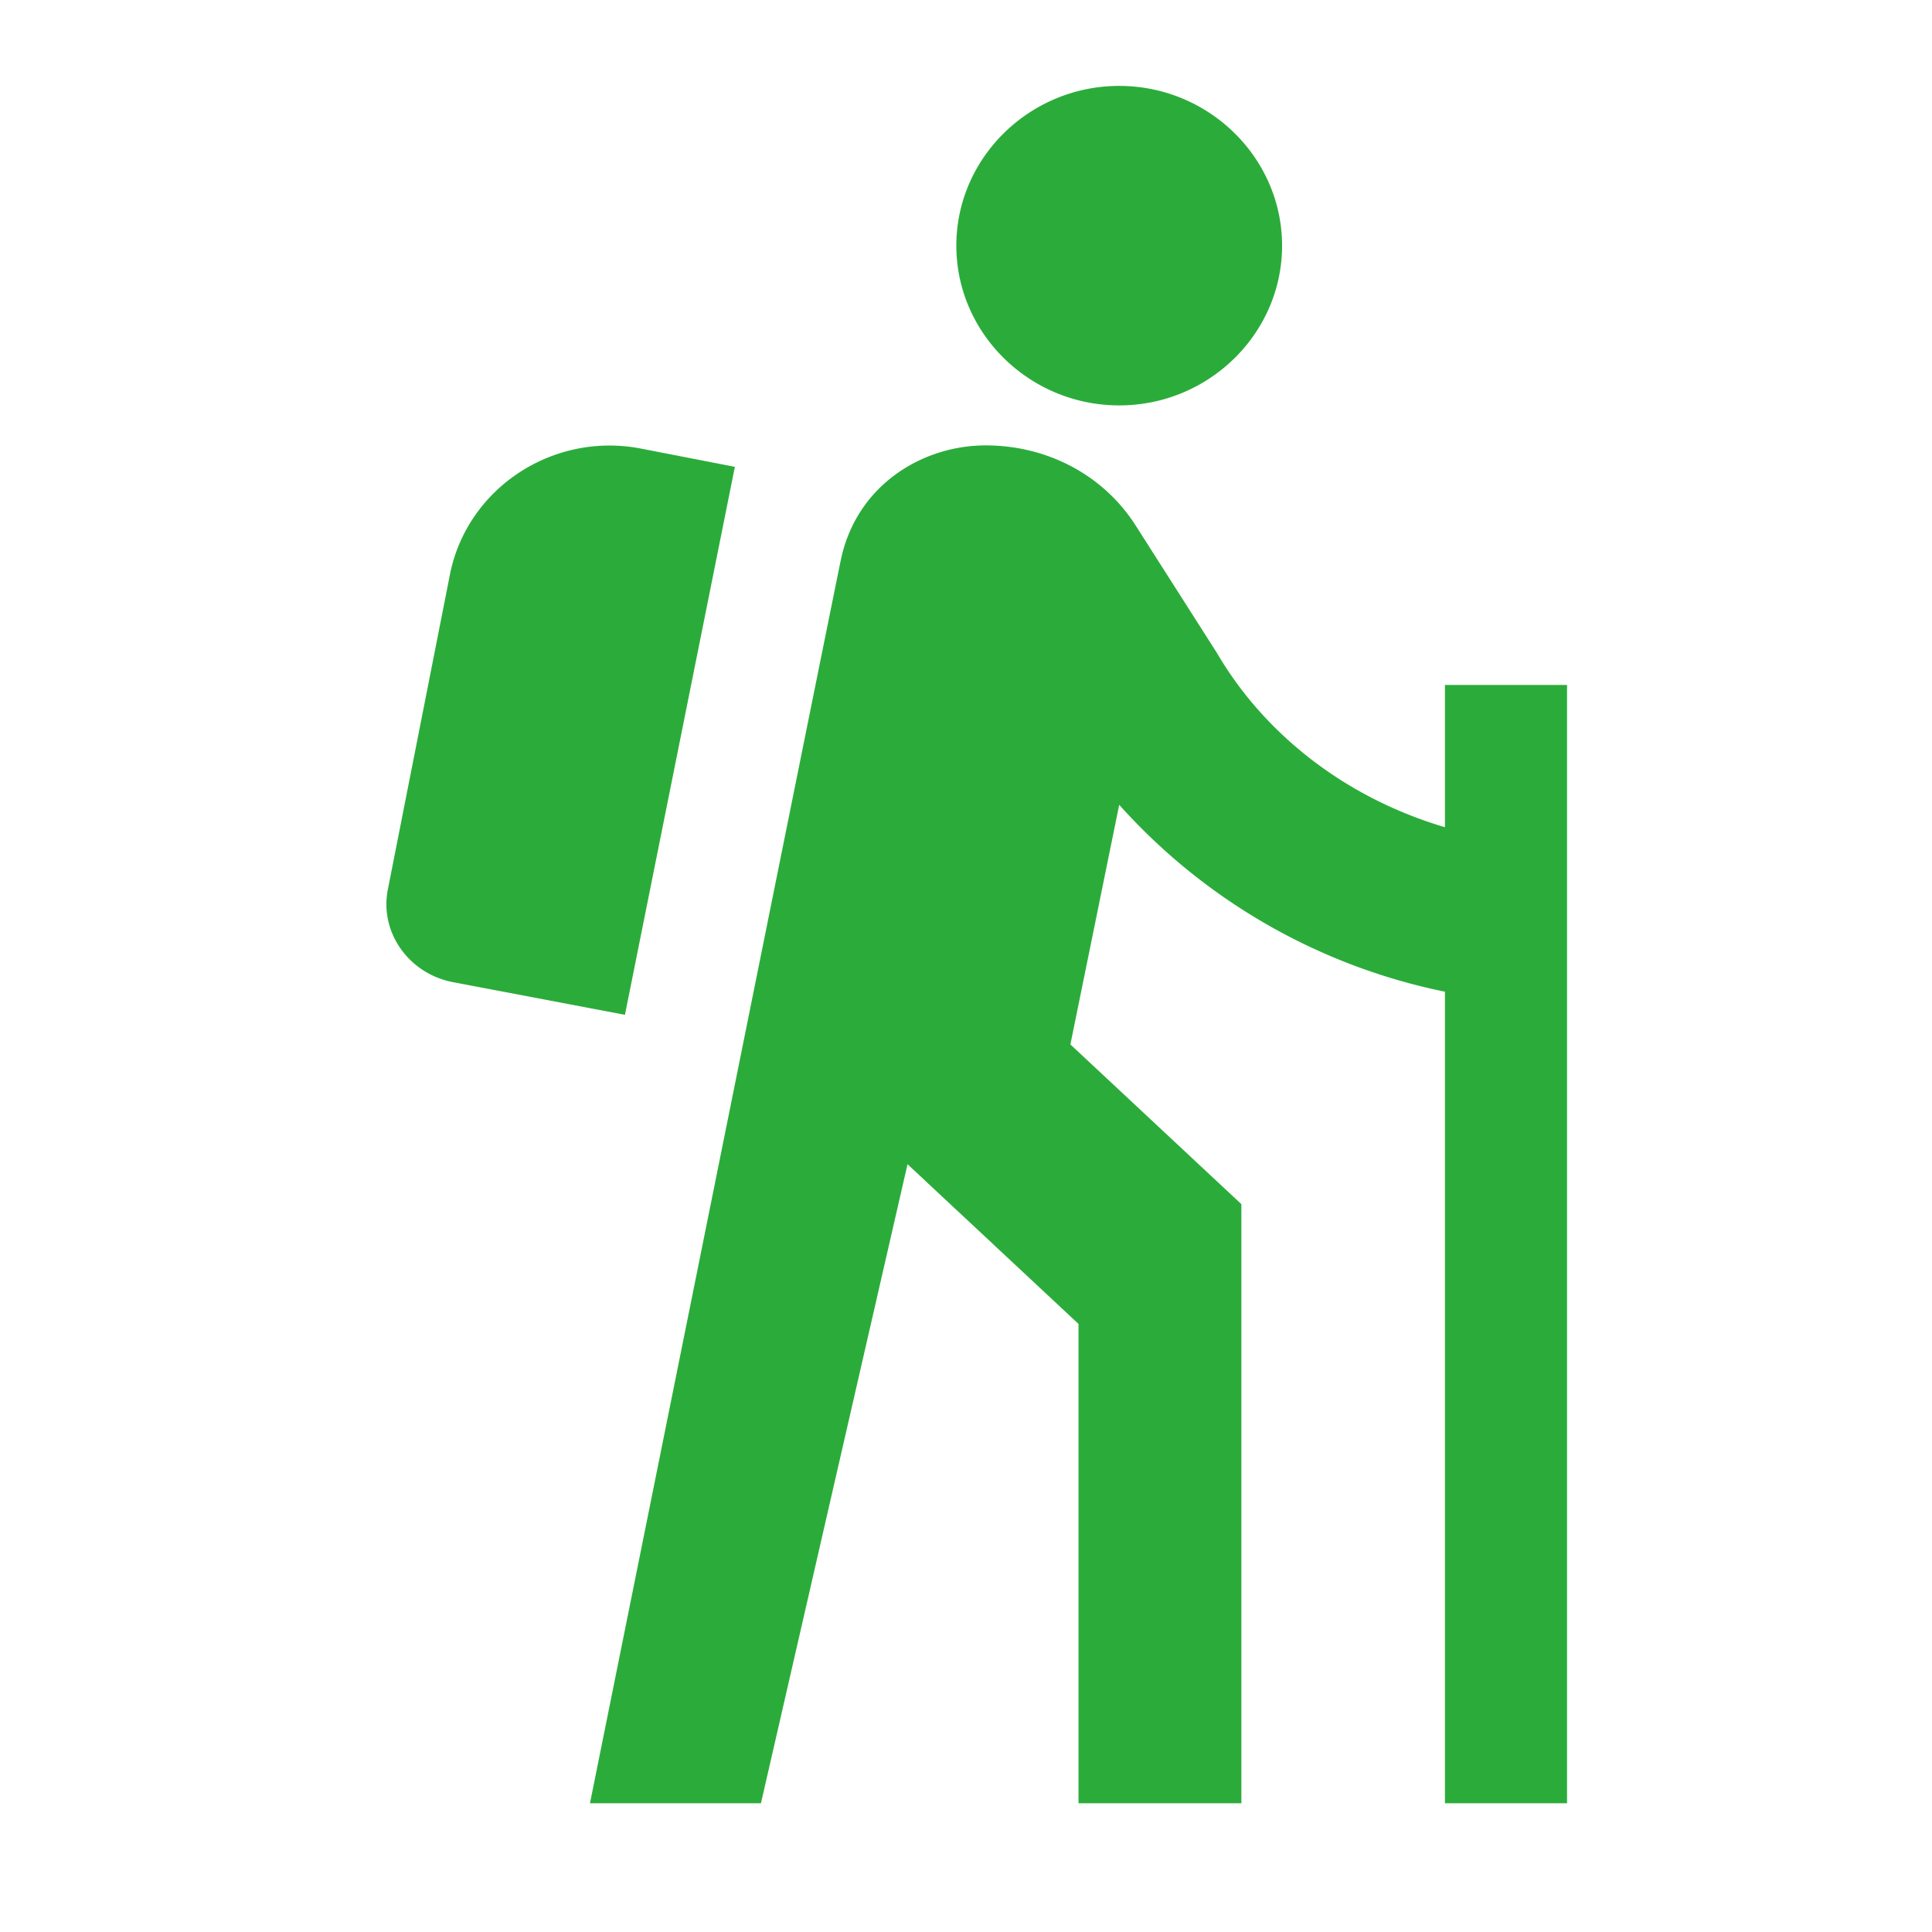 <?xml version="1.0" encoding="UTF-8"?>
<svg xmlns="http://www.w3.org/2000/svg" width="30" height="30" viewBox="0 0 30 30" fill="none">
  <path d="M17.38 6.295c1.39 0 2.528-1.116 2.528-2.48 0-1.365-1.138-2.481-2.529-2.481-1.39 0-2.529 1.116-2.529 2.48 0 1.365 1.138 2.481 2.53 2.481Zm5.057 6.55c-1.555-.46-2.807-1.452-3.54-2.705l-1.265-1.984c-.518-.807-1.403-1.24-2.326-1.24-.987 0-2.01.62-2.251 1.785-.24 1.166-3.894 19.3-3.894 19.3h2.655l2.276-9.923 2.655 2.48v7.443h2.529v-9.303l-2.655-2.48.758-3.721a9.275 9.275 0 0 0 5.058 2.902v12.602h1.896V10.636h-1.896v2.208ZM9.704 15.758l-2.68-.509c-.683-.136-1.138-.781-.999-1.45l.961-4.875c.265-1.34 1.593-2.22 2.959-1.96l1.466.285-1.707 8.509Z" fill="#2BAC3A"></path>
</svg>

